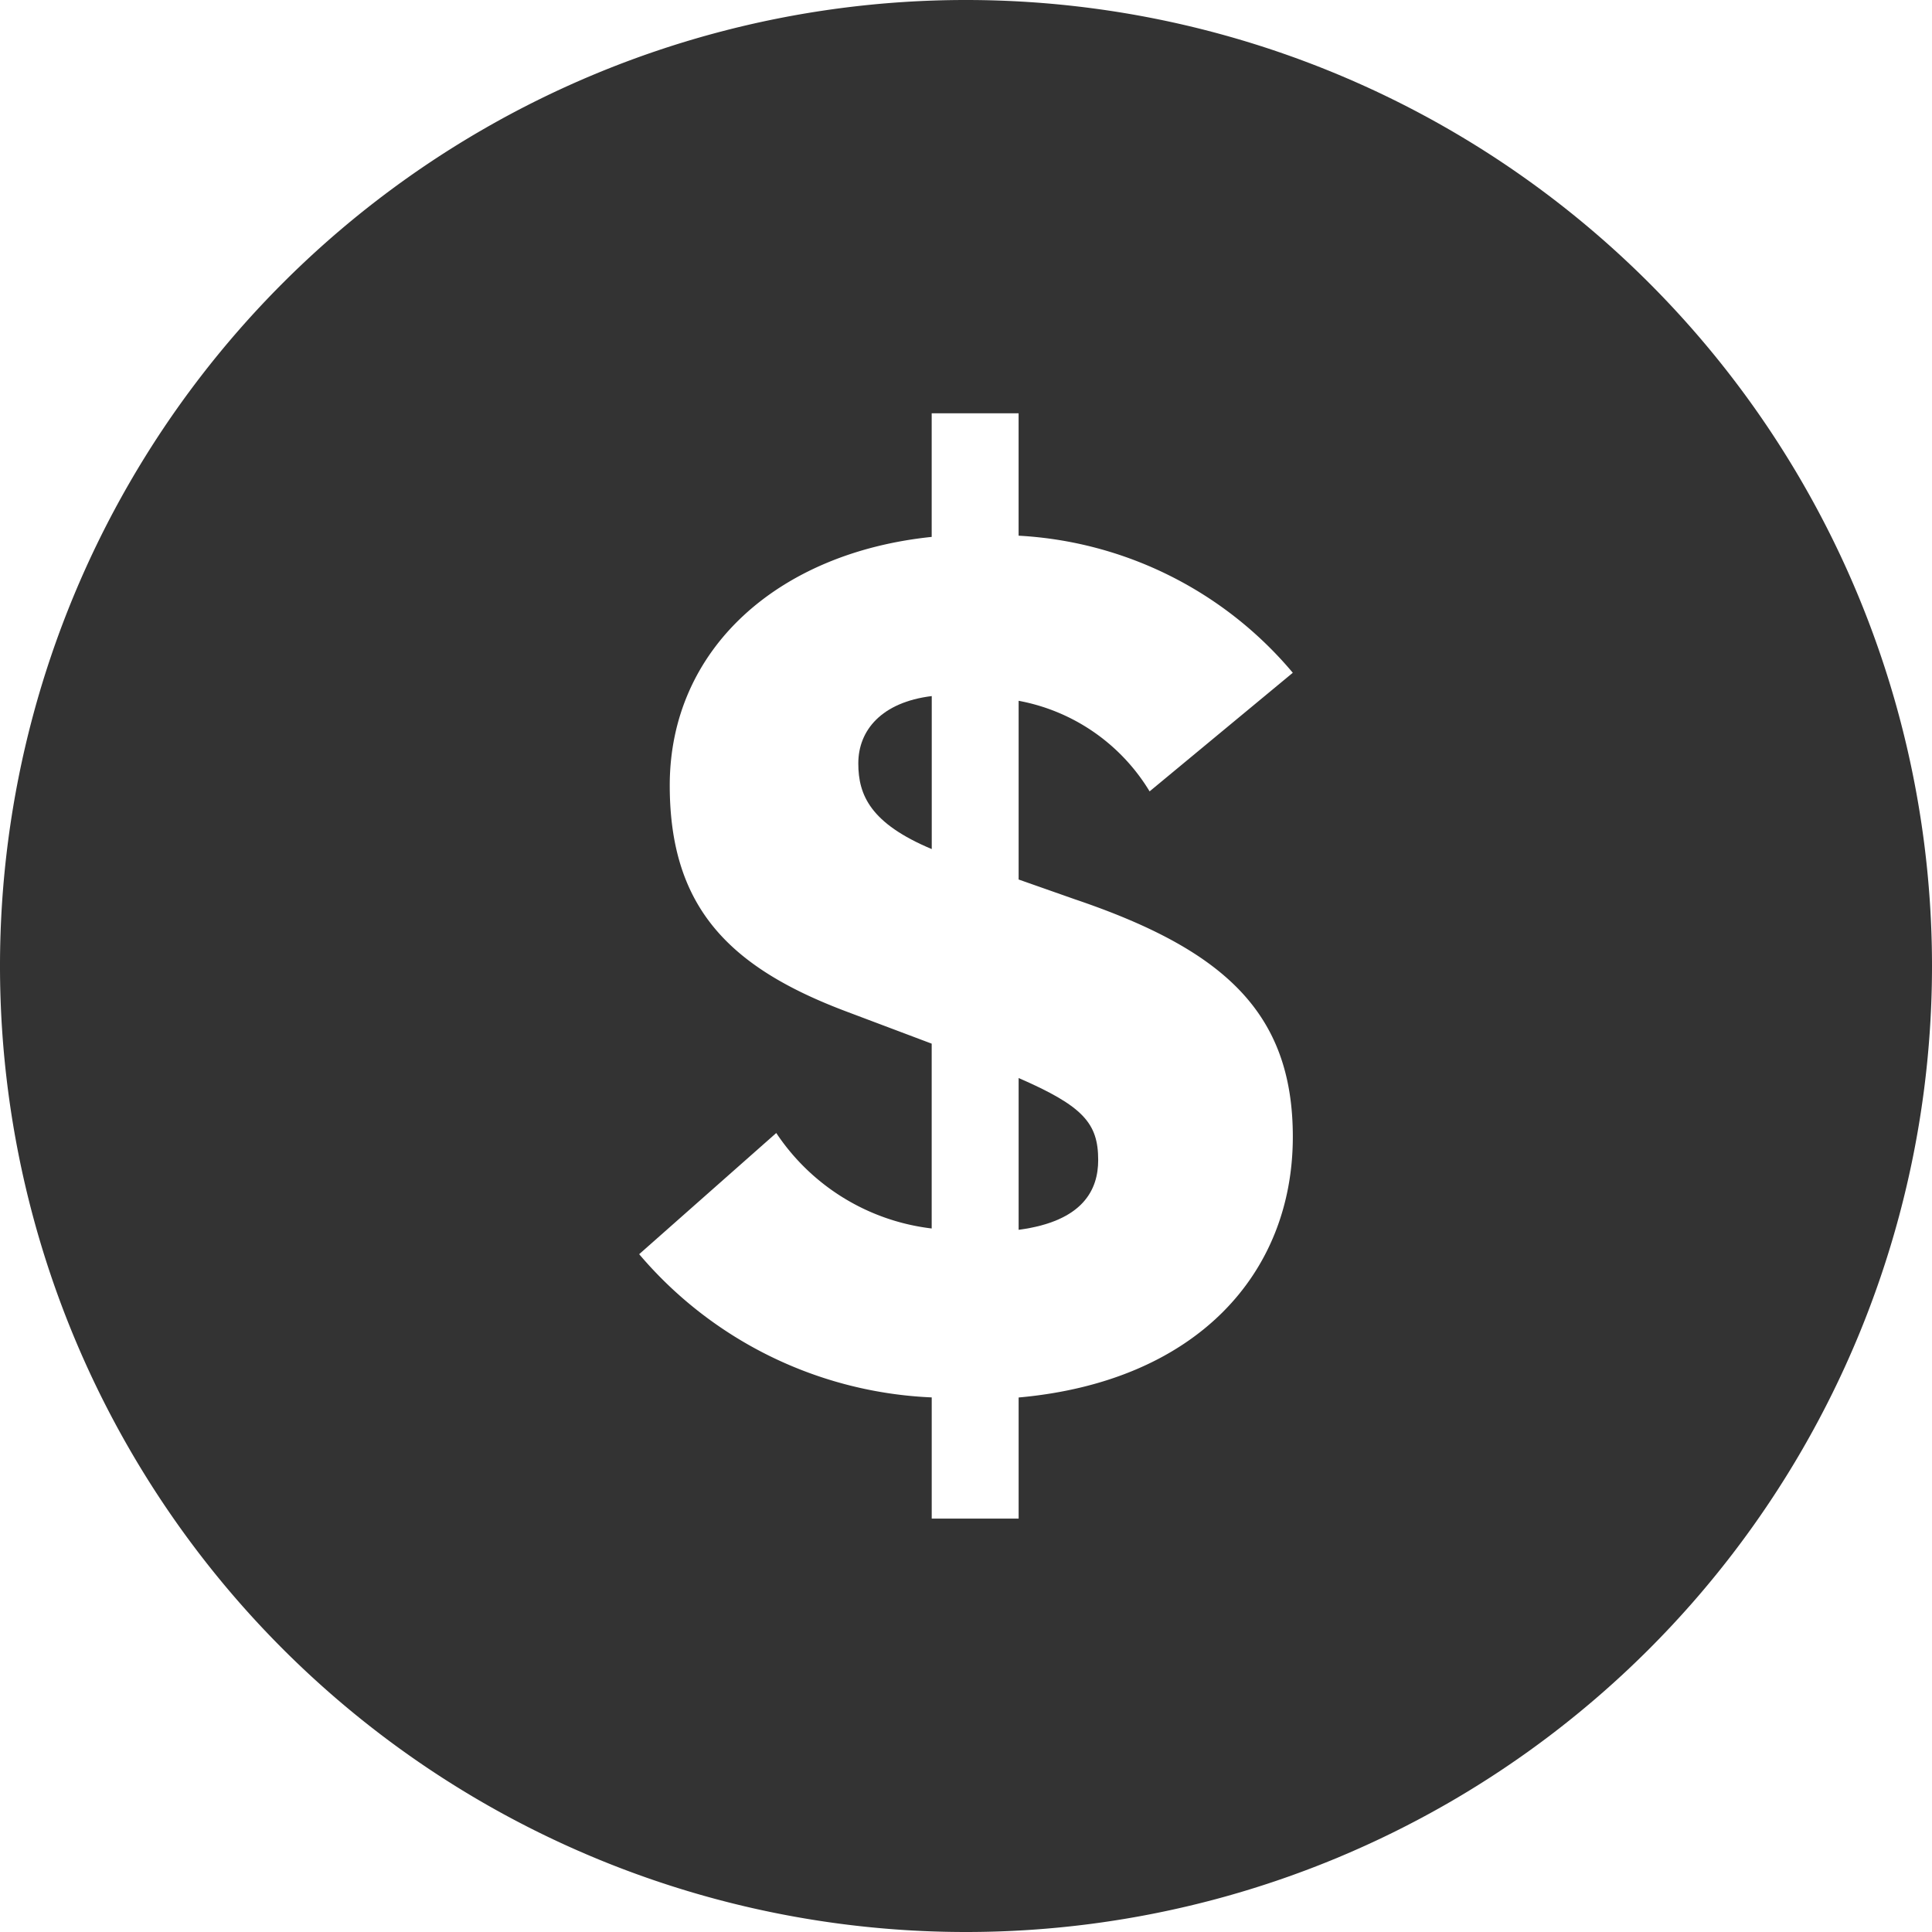 <svg id="Grupo_1625" data-name="Grupo 1625" xmlns="http://www.w3.org/2000/svg" width="65.156" height="65.156" viewBox="0 0 65.156 65.156">
  <path id="Trazado_2743" data-name="Trazado 2743" d="M529.832-33.4c2.188-.289,2.683-1.362,2.683-2.353,0-1.239-.5-1.816-2.683-2.766Z" transform="translate(-495.479 74.875)" fill="#333" fill-rule="evenodd"/>
  <path id="Trazado_2744" data-name="Trazado 2744" d="M513.234-75.783c0,1.073.413,2.023,2.477,2.889v-5.16C514.018-77.847,513.234-76.9,513.234-75.783Z" transform="translate(-484.288 101.529)" fill="#333" fill-rule="evenodd"/>
  <path id="Trazado_2745" data-name="Trazado 2745" d="M456.962-150.114a32.577,32.577,0,0,0-32.578,32.578,32.576,32.576,0,0,0,32.578,32.578,32.578,32.578,0,0,0,32.578-32.578A32.578,32.578,0,0,0,456.962-150.114Zm3.674,30.329c4.995,1.692,7.348,3.8,7.348,8.008,0,4.623-3.261,8.256-9.247,8.793V-98.9h-2.931v-4.087a13.7,13.7,0,0,1-9.866-4.83l4.623-4.087a7.331,7.331,0,0,0,5.242,3.22v-6.233l-2.848-1.073c-3.963-1.486-5.986-3.509-5.986-7.637,0-4.582,3.632-7.843,8.834-8.38v-4.169h2.931v4.128a12.985,12.985,0,0,1,9.247,4.623l-4.829,4a6.557,6.557,0,0,0-4.417-3.055v6.027Z" transform="translate(-424.384 150.114)" fill="#333" fill-rule="evenodd"/>
</svg>
